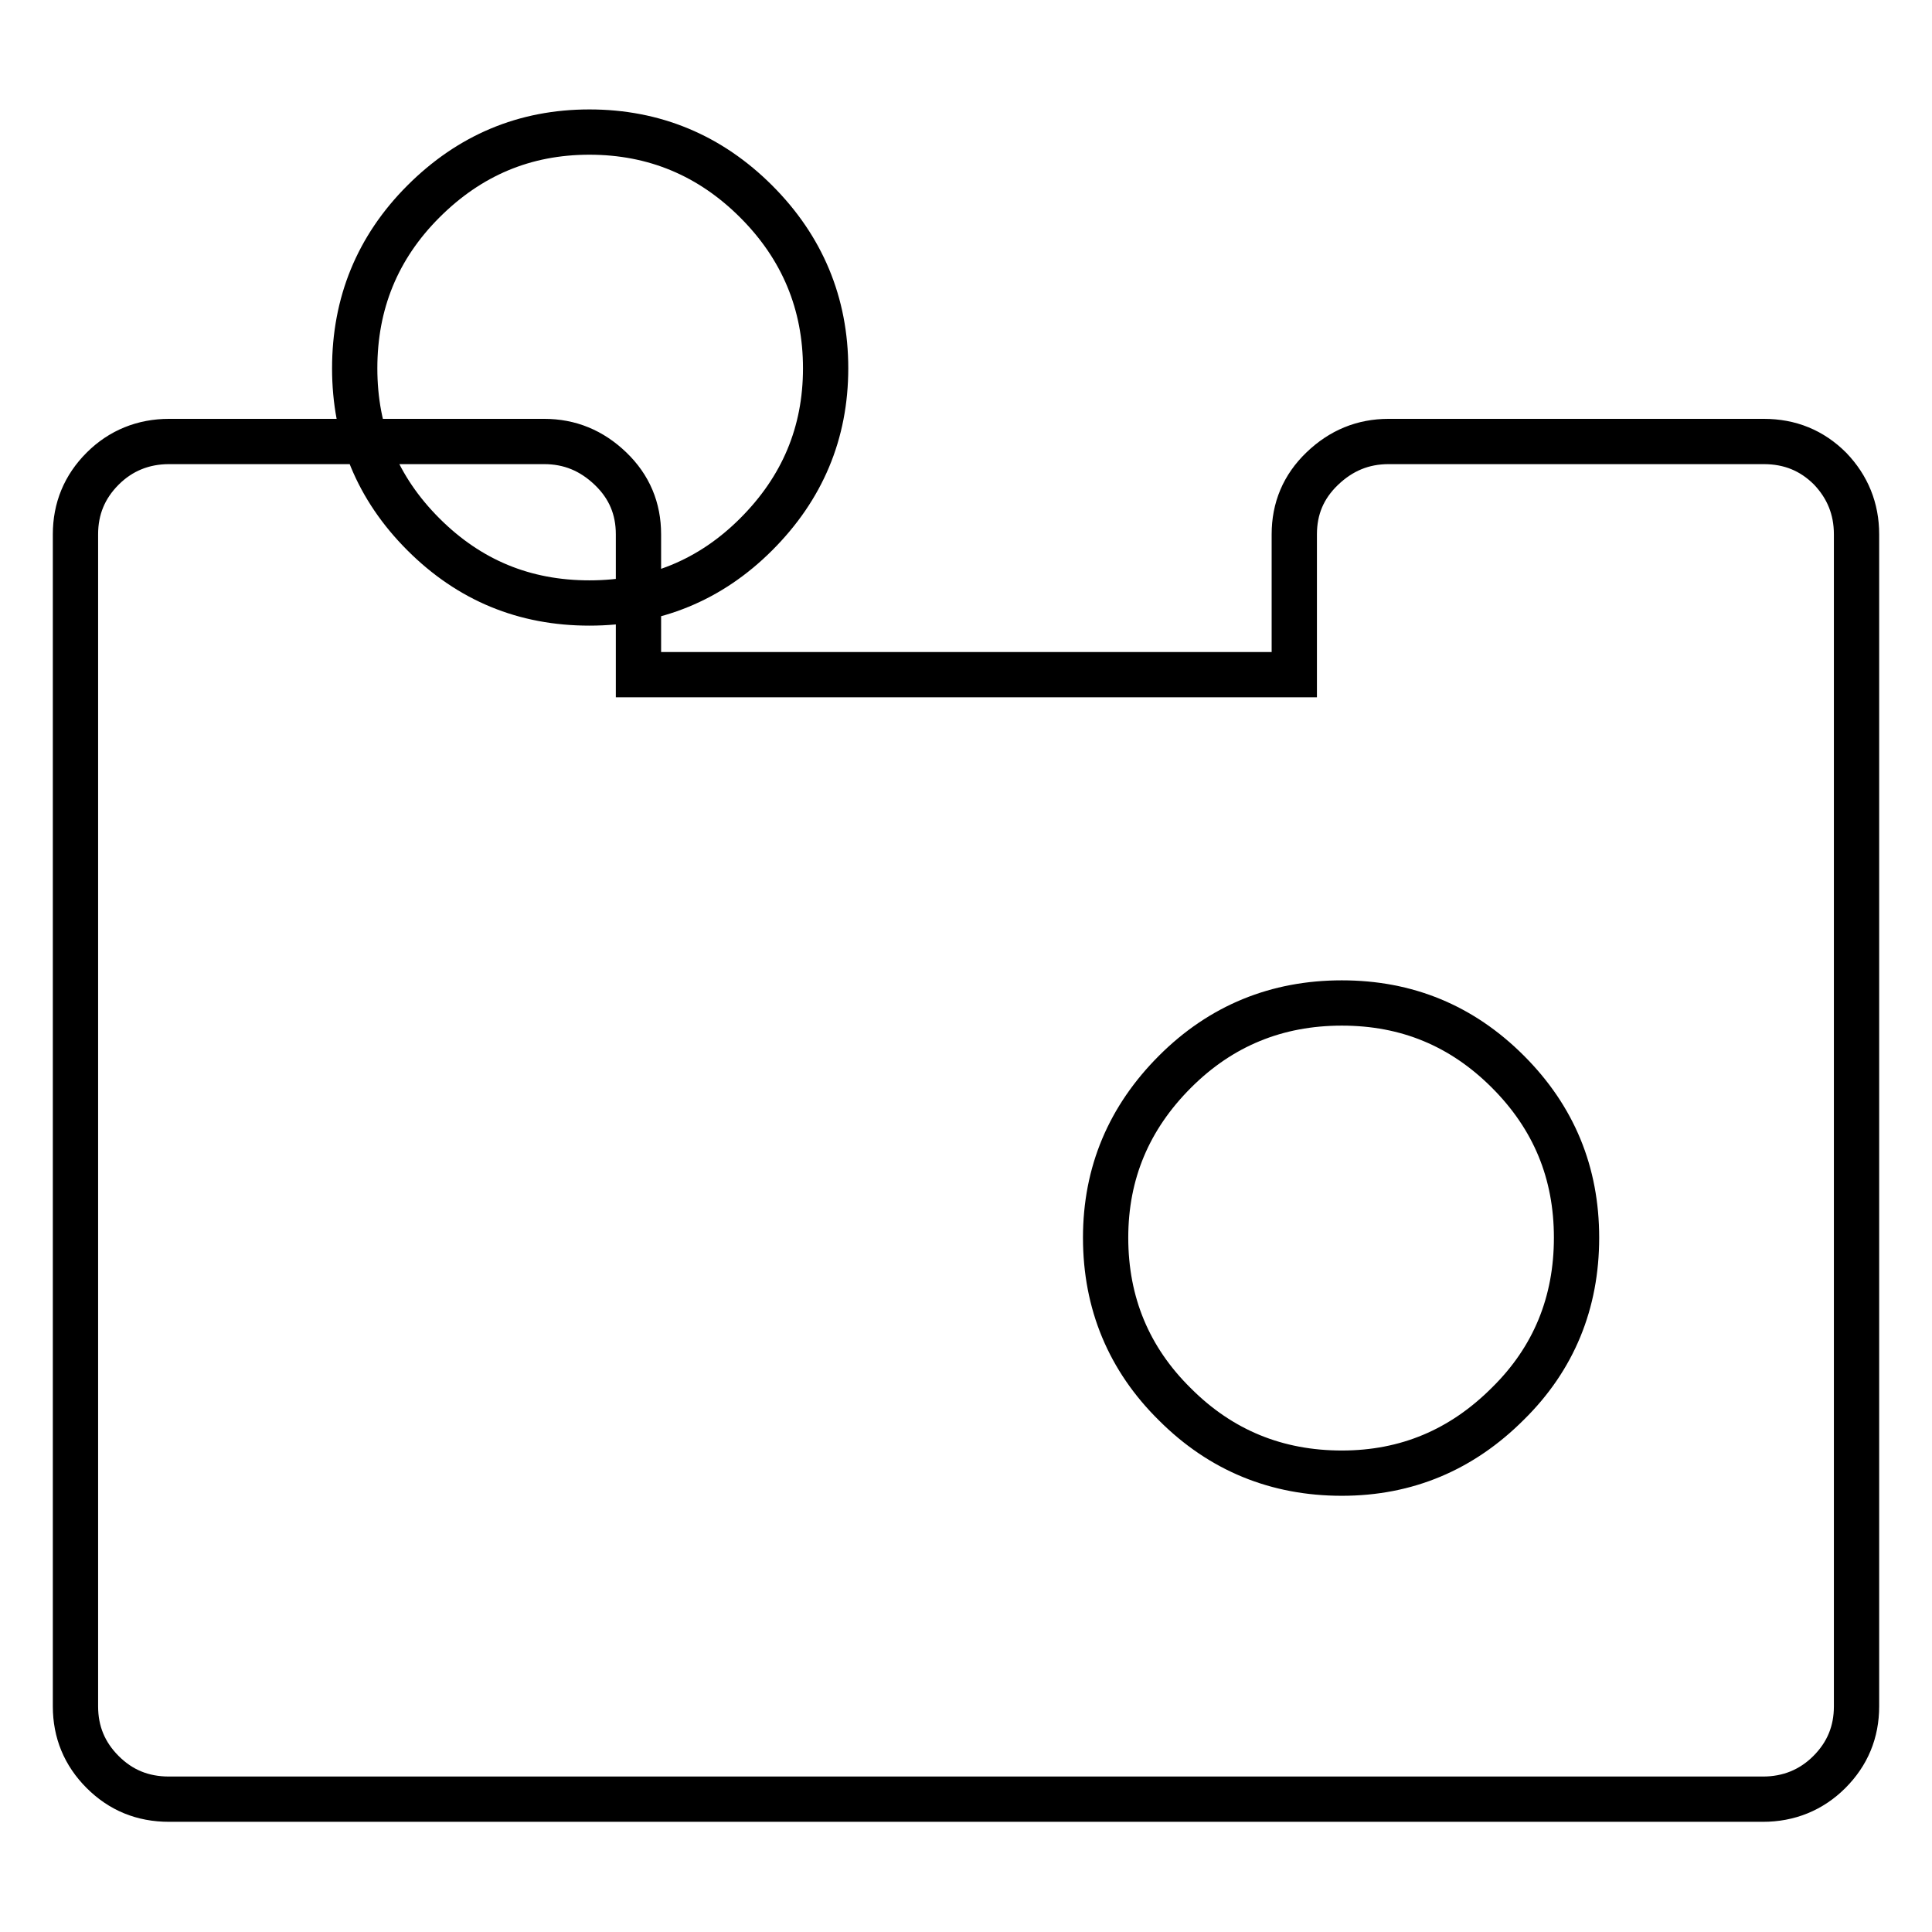 <?xml version="1.0" encoding="utf-8"?>
<!-- Svg Vector Icons : http://www.onlinewebfonts.com/icon -->
<!DOCTYPE svg PUBLIC "-//W3C//DTD SVG 1.1//EN" "http://www.w3.org/Graphics/SVG/1.1/DTD/svg11.dtd">
<svg version="1.1" xmlns="http://www.w3.org/2000/svg" xmlns:xlink="http://www.w3.org/1999/xlink" x="0px" y="0px" viewBox="0 0 256 256" enable-background="new 0 0 256 256" xml:space="preserve">
<g> <path stroke-width="6" fill-opacity="0" stroke="#000000"  d="M109.4,48.8c0-8.6-3.1-16-9.2-22.1s-13.5-9.2-22.1-9.2c-8.6,0-15.9,3.1-22,9.2c-6.1,6.1-9.1,13.5-9.1,22.1 c0,8.6,3,15.9,9.1,22c6.1,6.1,13.4,9.1,22,9.1c8.6,0,16-3,22.1-9.1S109.4,57.4,109.4,48.8z M208.9,164c0-8.6-3-15.9-9.1-22 c-6.1-6.1-13.4-9.1-22-9.1c-8.6,0-16,3-22.1,9.1c-6.1,6.1-9.2,13.4-9.2,22c0,8.7,3.1,16.1,9.2,22.1c6.1,6.1,13.5,9.1,22.1,9.1 c8.6,0,15.9-3.1,22-9.2C205.9,180,208.9,172.6,208.9,164z M246,70.8v155.3c0,3.4-1.2,6.3-3.6,8.7c-2.4,2.4-5.4,3.6-8.8,3.6H22.4 c-3.5,0-6.4-1.2-8.8-3.6c-2.4-2.4-3.6-5.3-3.6-8.7V70.8c0-3.4,1.2-6.3,3.6-8.7s5.4-3.6,8.8-3.6h49.7c3.4,0,6.3,1.2,8.8,3.6 s3.7,5.3,3.7,8.7v18.6h86.9V70.8c0-3.4,1.2-6.3,3.7-8.7c2.5-2.4,5.4-3.6,8.8-3.6h49.7c3.5,0,6.4,1.2,8.8,3.6 C244.8,64.5,246,67.4,246,70.8L246,70.8z"/></g>
</svg>